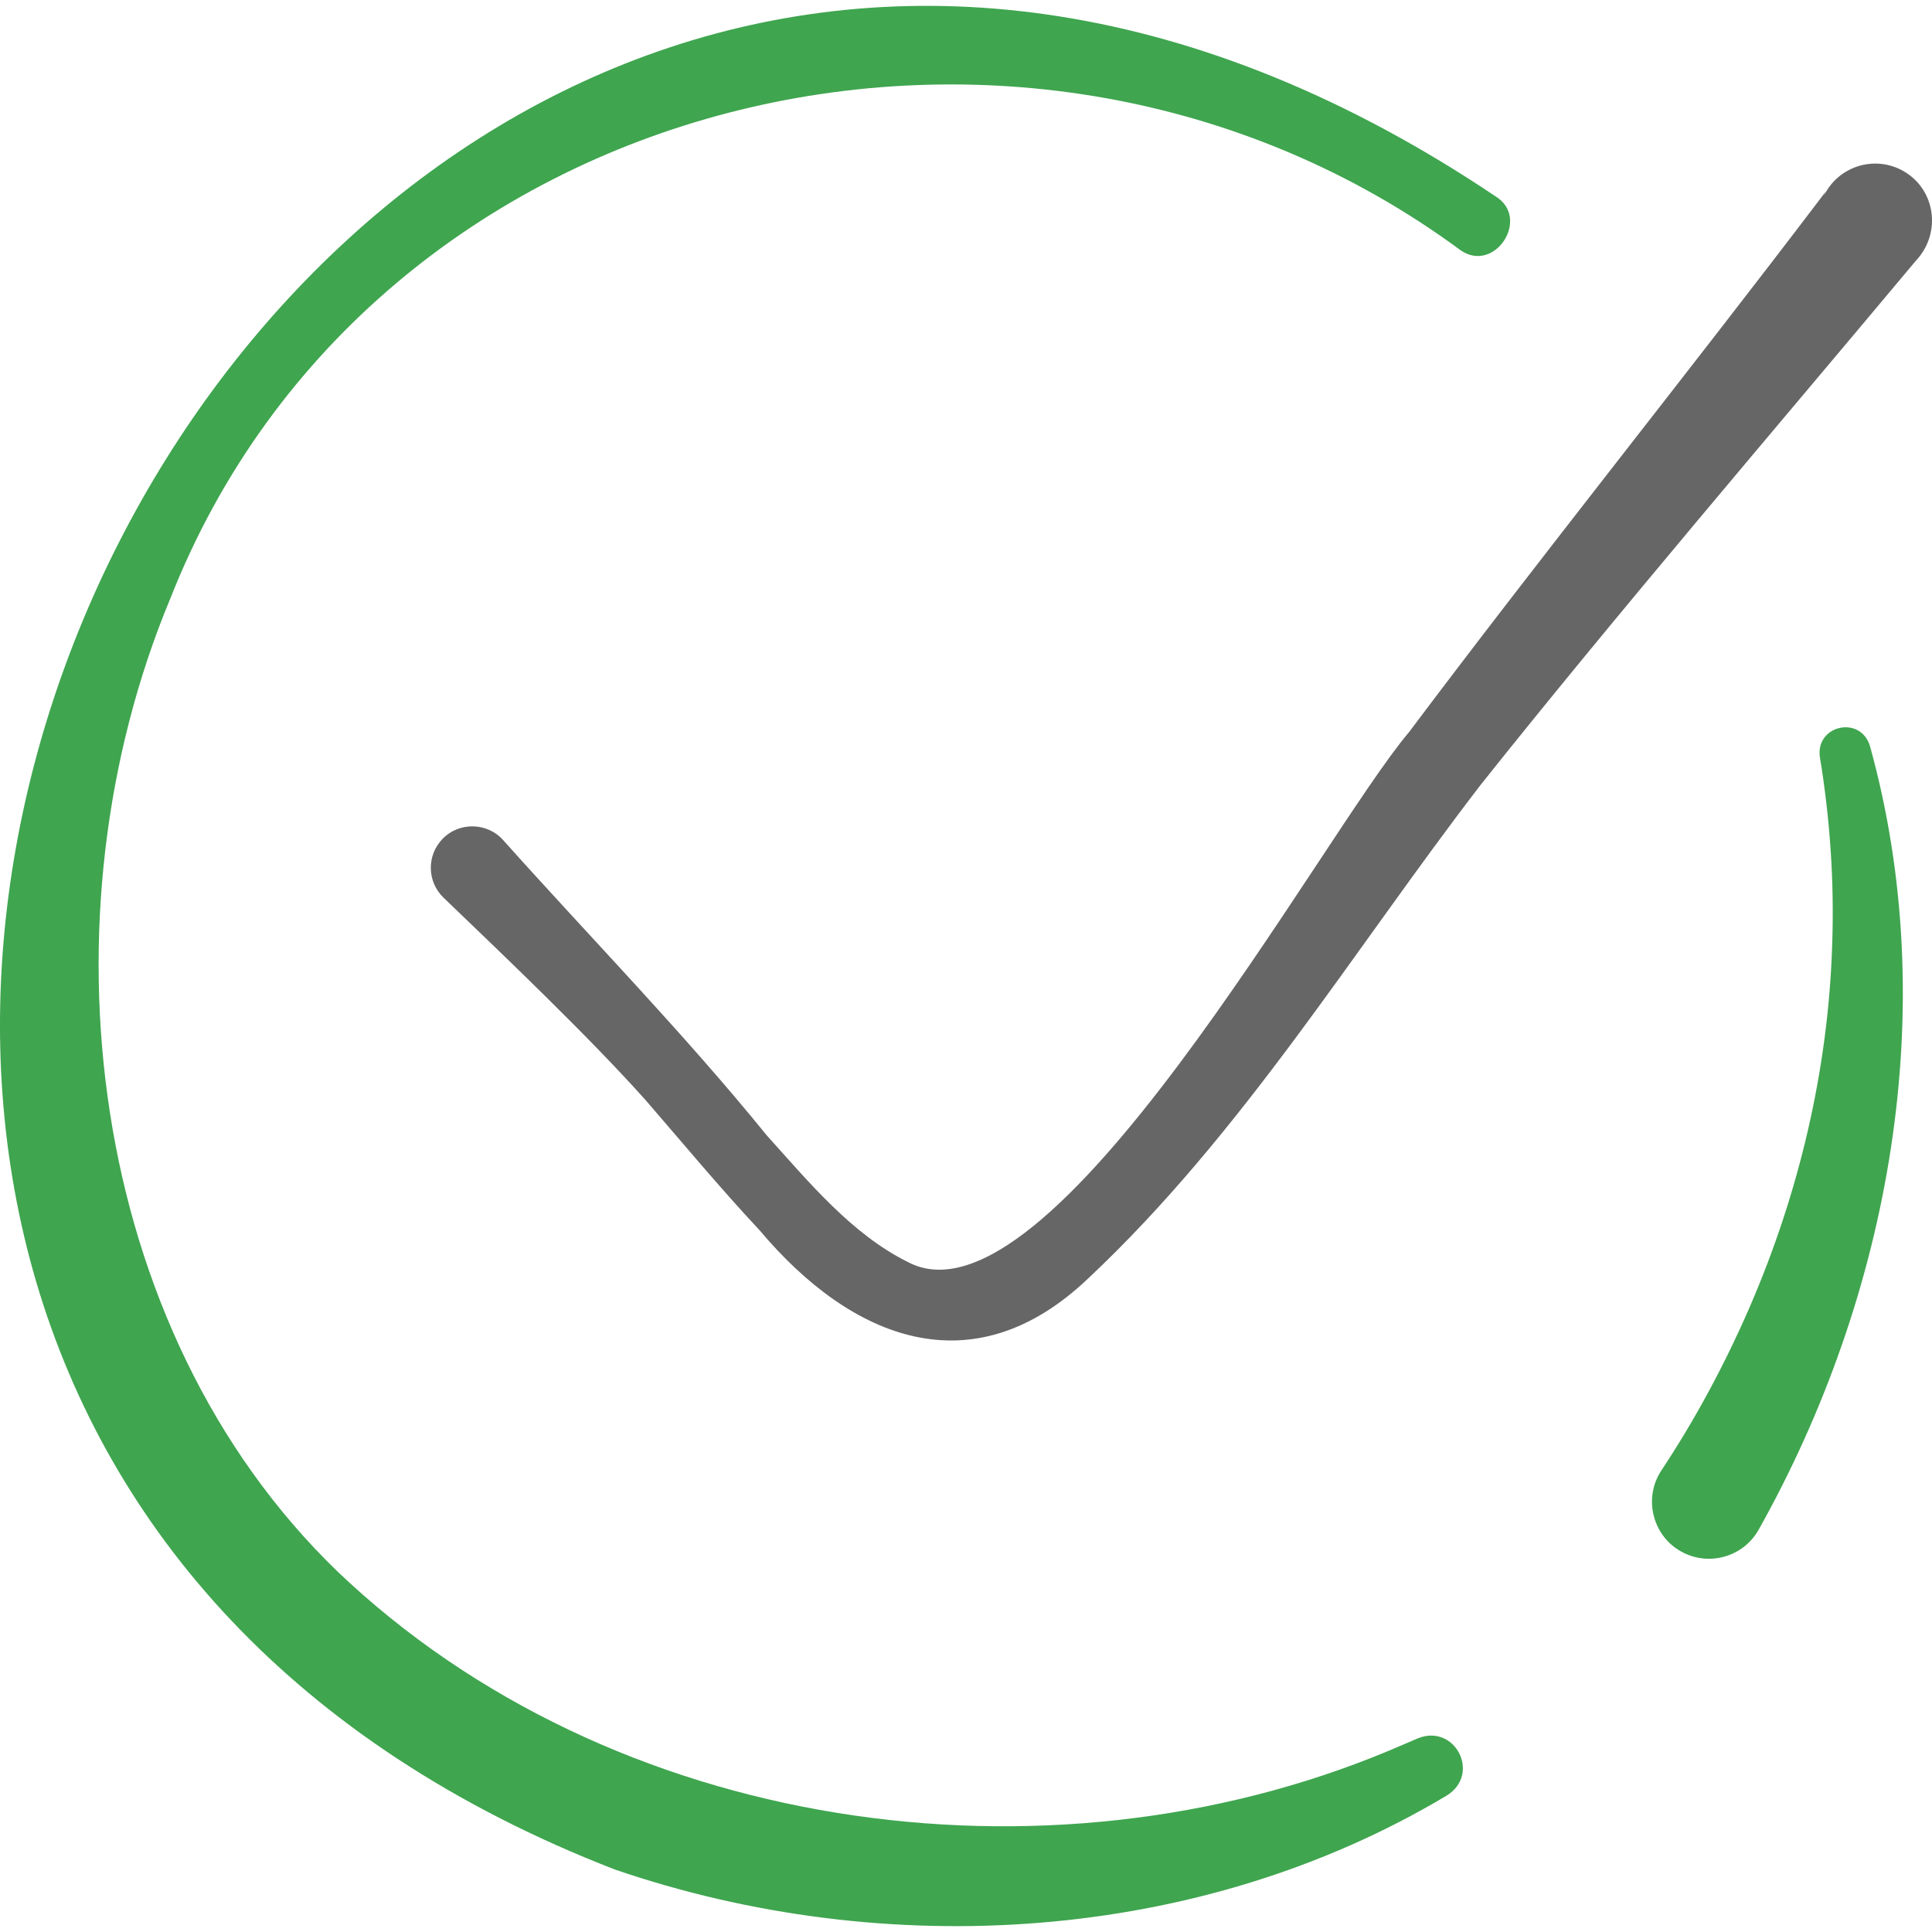 <svg width="48" height="48" viewBox="0 0 48 48" fill="none" xmlns="http://www.w3.org/2000/svg">
<g clip-path="url(#clip0_1026_1552)">
<path d="M46.457 18.529C48.262 25.034 46.968 32.166 43.694 38.004C43.311 38.686 42.448 38.928 41.766 38.546C41.05 38.148 40.824 37.21 41.279 36.529C42.124 35.254 42.852 33.895 43.467 32.482C44.696 29.645 45.423 26.577 45.52 23.476C45.575 21.92 45.469 20.355 45.214 18.807C45.104 18.02 46.217 17.764 46.457 18.529V18.529Z" fill="#3FA54F"/>
<path d="M37.159 4.88C7.365 -15.122 -16.96 33.943 15.274 46.447C21.997 48.751 29.797 48.286 35.947 44.608C36.799 44.076 36.151 42.821 35.233 43.186L35.185 43.206L34.514 43.493C25.953 47.07 15.179 45.519 8.392 39.05C2.116 32.993 0.954 22.72 4.235 14.861C9.24 2.17 25.523 -1.726 36.291 6.22C37.14 6.803 38.035 5.421 37.159 4.88V4.88Z" fill="#3FA54F"/>
<path d="M47.218 4.212C46.518 3.865 45.669 4.15 45.322 4.85C45.336 4.803 45.36 4.756 45.391 4.719C45.372 4.745 45.261 4.891 45.238 4.92C41.976 9.218 38.24 13.88 35.007 18.189C32.832 20.754 26.082 33.257 22.543 31.348C21.154 30.656 20.087 29.358 19.05 28.208C16.993 25.673 14.681 23.309 12.514 20.887C12.123 20.43 11.409 20.409 10.993 20.844C10.597 21.254 10.609 21.906 11.018 22.301C12.568 23.79 14.615 25.741 16.028 27.319C16.968 28.404 17.891 29.517 18.875 30.569C21.162 33.286 24.173 34.492 27.037 31.761C30.869 28.162 33.617 23.621 36.788 19.497C40.17 15.248 44.108 10.652 47.598 6.479C48.259 5.781 48.086 4.644 47.218 4.212V4.212Z" fill="#666666"/>
</g>
<defs>
<clipPath id="clip0_1026_1552">
<rect width="48" height="48" fill="white"/>
</clipPath>
</defs>
</svg>
